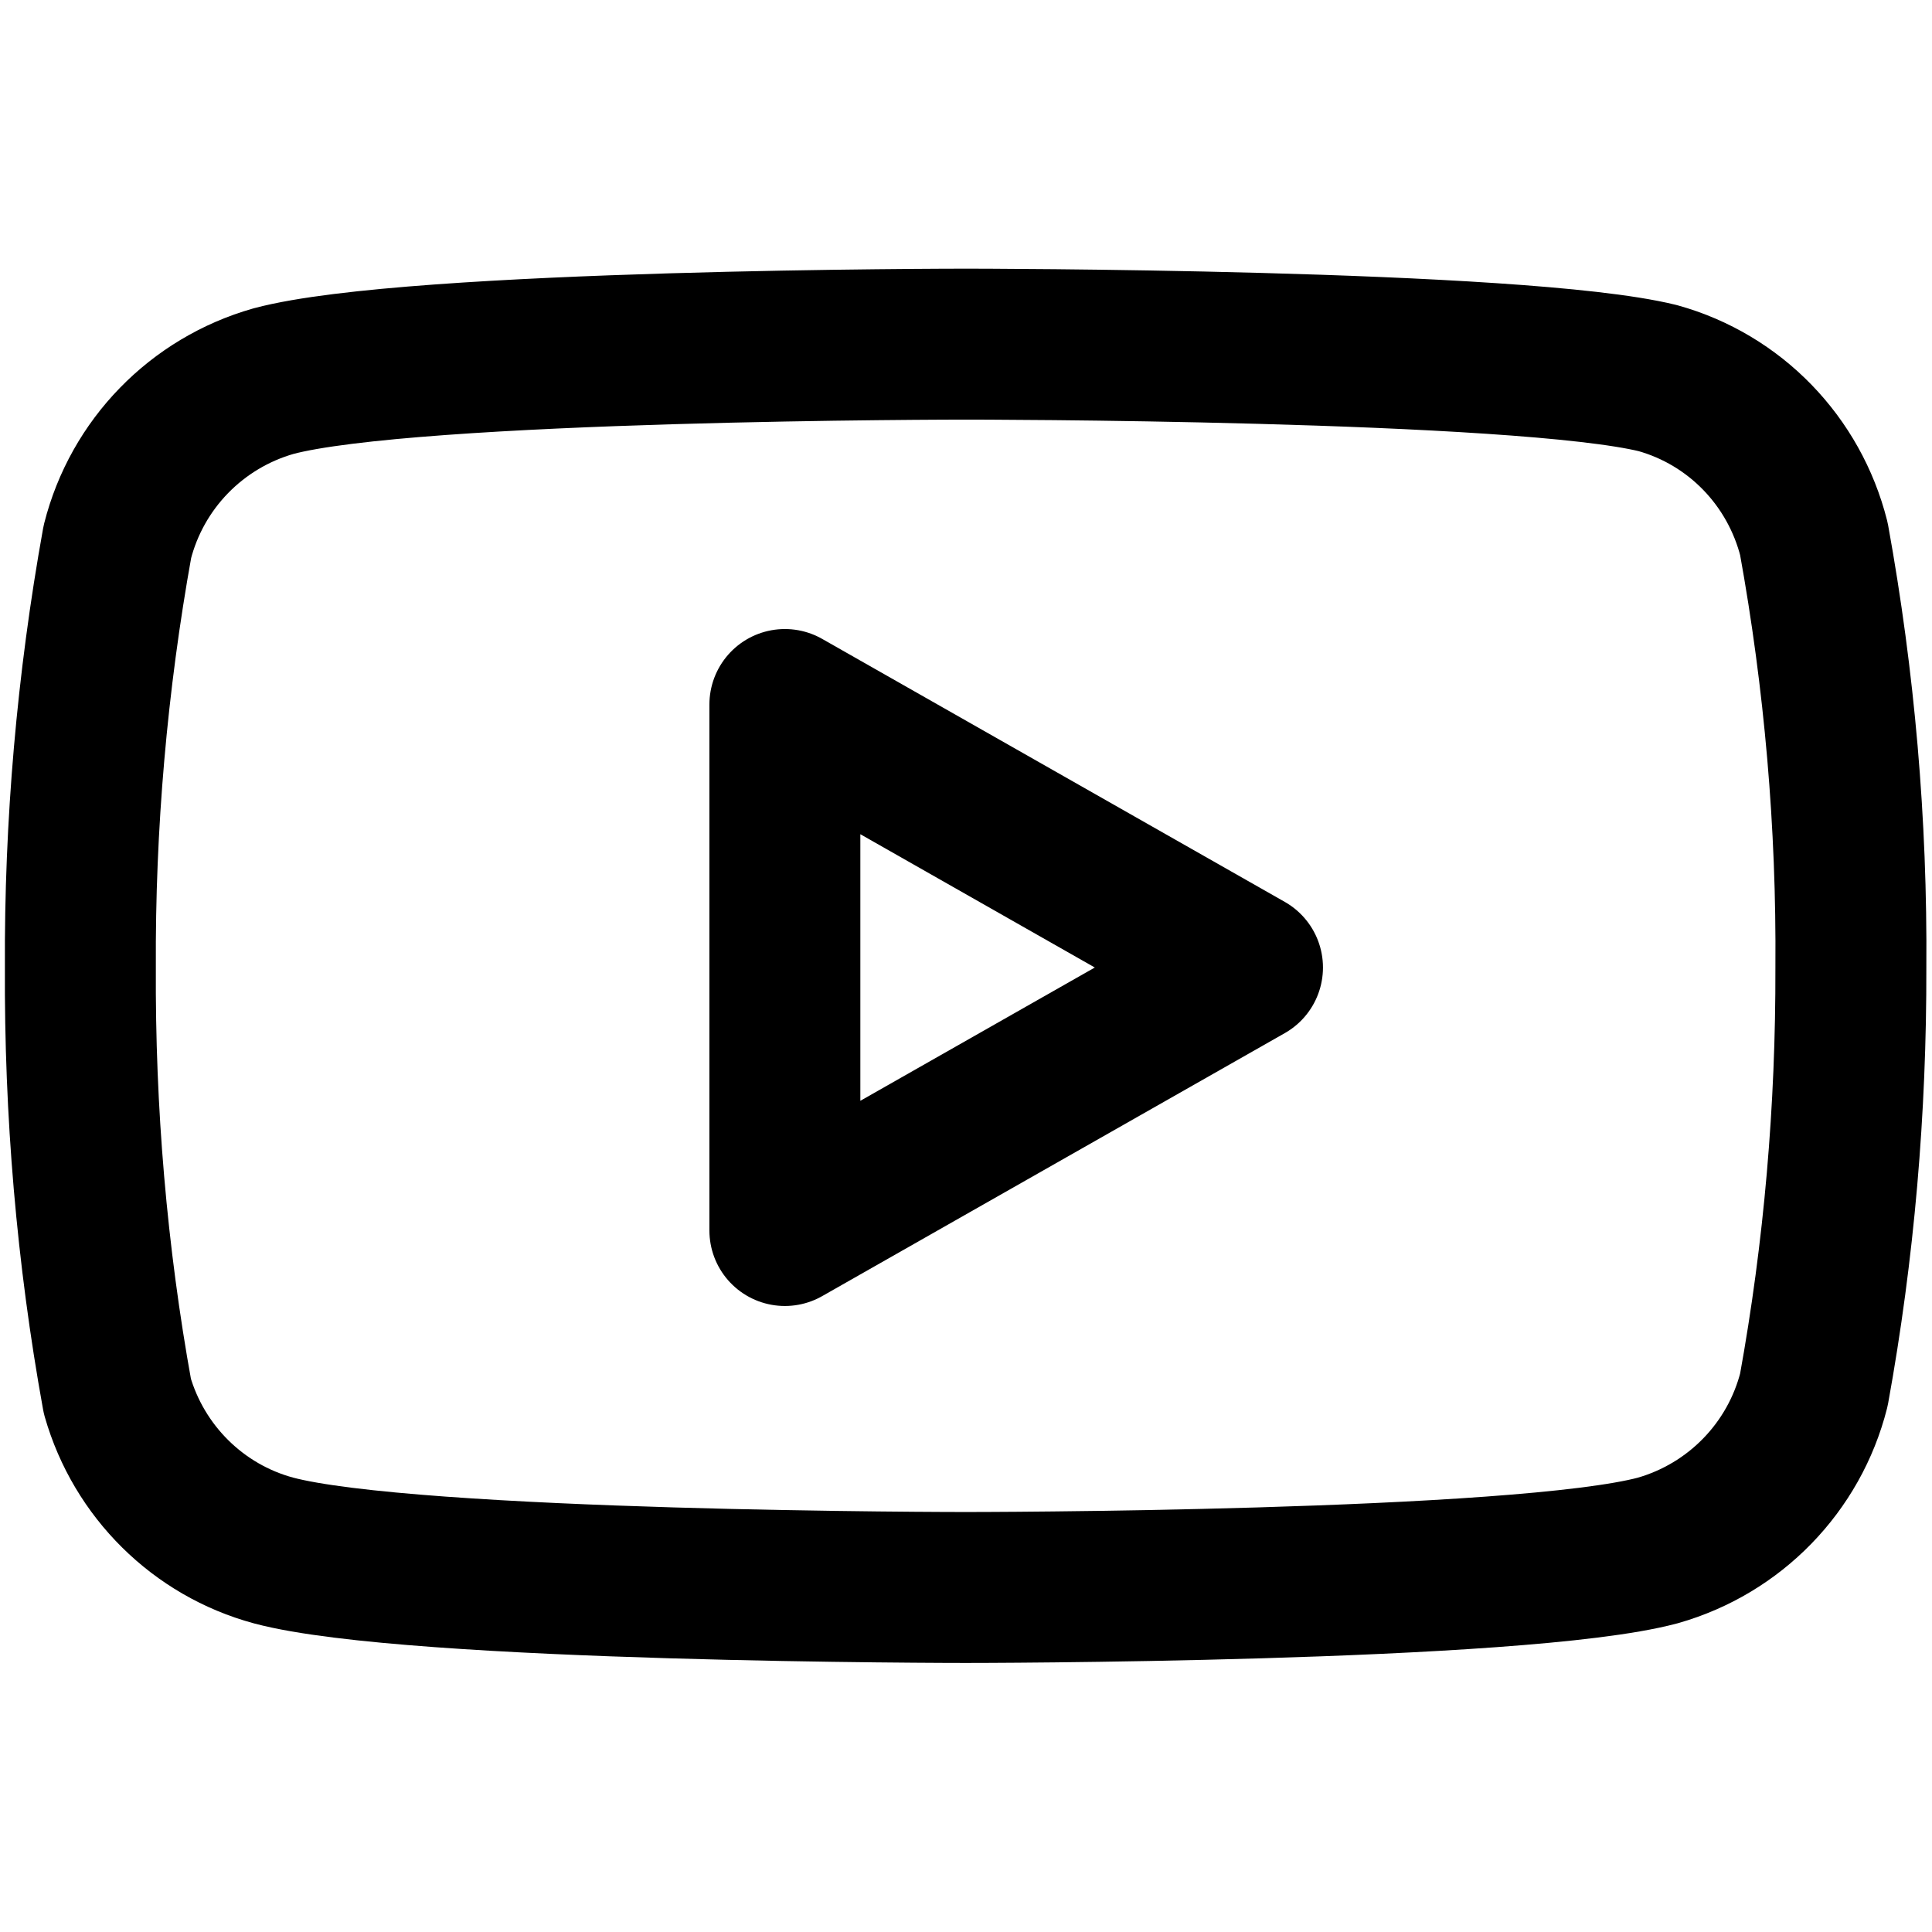 <?xml version="1.0" encoding="utf-8"?>
<!-- Generator: Adobe Illustrator 24.2.1, SVG Export Plug-In . SVG Version: 6.00 Build 0)  -->
<svg version="1.1" xmlns="http://www.w3.org/2000/svg" xmlns:xlink="http://www.w3.org/1999/xlink" x="0px" y="0px"
	 viewBox="0 0 512 512" style="enable-background:new 0 0 512 512;" xml:space="preserve">
<style type="text/css">
	.st0{display:none;}
	.st1{display:inline;fill:none;stroke:#000000;stroke-width:40;stroke-linecap:round;stroke-linejoin:round;}
	.st2{fill:none;stroke:#000000;stroke-width:40;stroke-linecap:round;stroke-linejoin:round;}
</style>
<g id="Instagram" class="st0">
	<path class="st1" d="M145.2,29.2h221.9c61.3,0,111,49.7,111,111v221.9c0,61.3-49.7,111-111,111H145.2c-61.3,0-111-49.7-111-111
		V140.2C34.2,78.9,83.9,29.2,145.2,29.2z"/>
	<path class="st1" d="M344.9,237.2c7.2,48.5-26.3,93.6-74.8,100.8c-48.5,7.2-93.6-26.3-100.8-74.8c-7.2-48.5,26.3-93.6,74.8-100.8
		c8.6-1.3,17.4-1.3,26,0C308.8,168.1,339.2,198.5,344.9,237.2z"/>
	<line class="st1" x1="378.2" y1="129.1" x2="378.4" y2="129.1"/>
</g>
<g id="Livello_2">
	<polygon class="st2" points="208,326.1 330.6,256.4 208,186.7 	"/>
	<path class="st2" d="M480.7,142.8c-5.2-20.6-20.9-36.9-41.4-42.6c-36.7-9-183.4-9-183.4-9s-146.7,0-183.4,9.8
		c-20.4,5.8-36.2,22-41.4,42.6c-6.7,37.2-10,75-9.8,112.8c-0.2,38.1,3,76.1,9.8,113.6c5.7,19.9,21.4,35.5,41.4,40.9
		c36.7,9.8,183.4,9.8,183.4,9.8s146.7,0,183.4-9.8c20.4-5.8,36.2-22,41.4-42.6c6.7-36.9,9.9-74.4,9.8-111.9
		C490.8,218.3,487.5,180.3,480.7,142.8z"/>
</g>
</svg>

